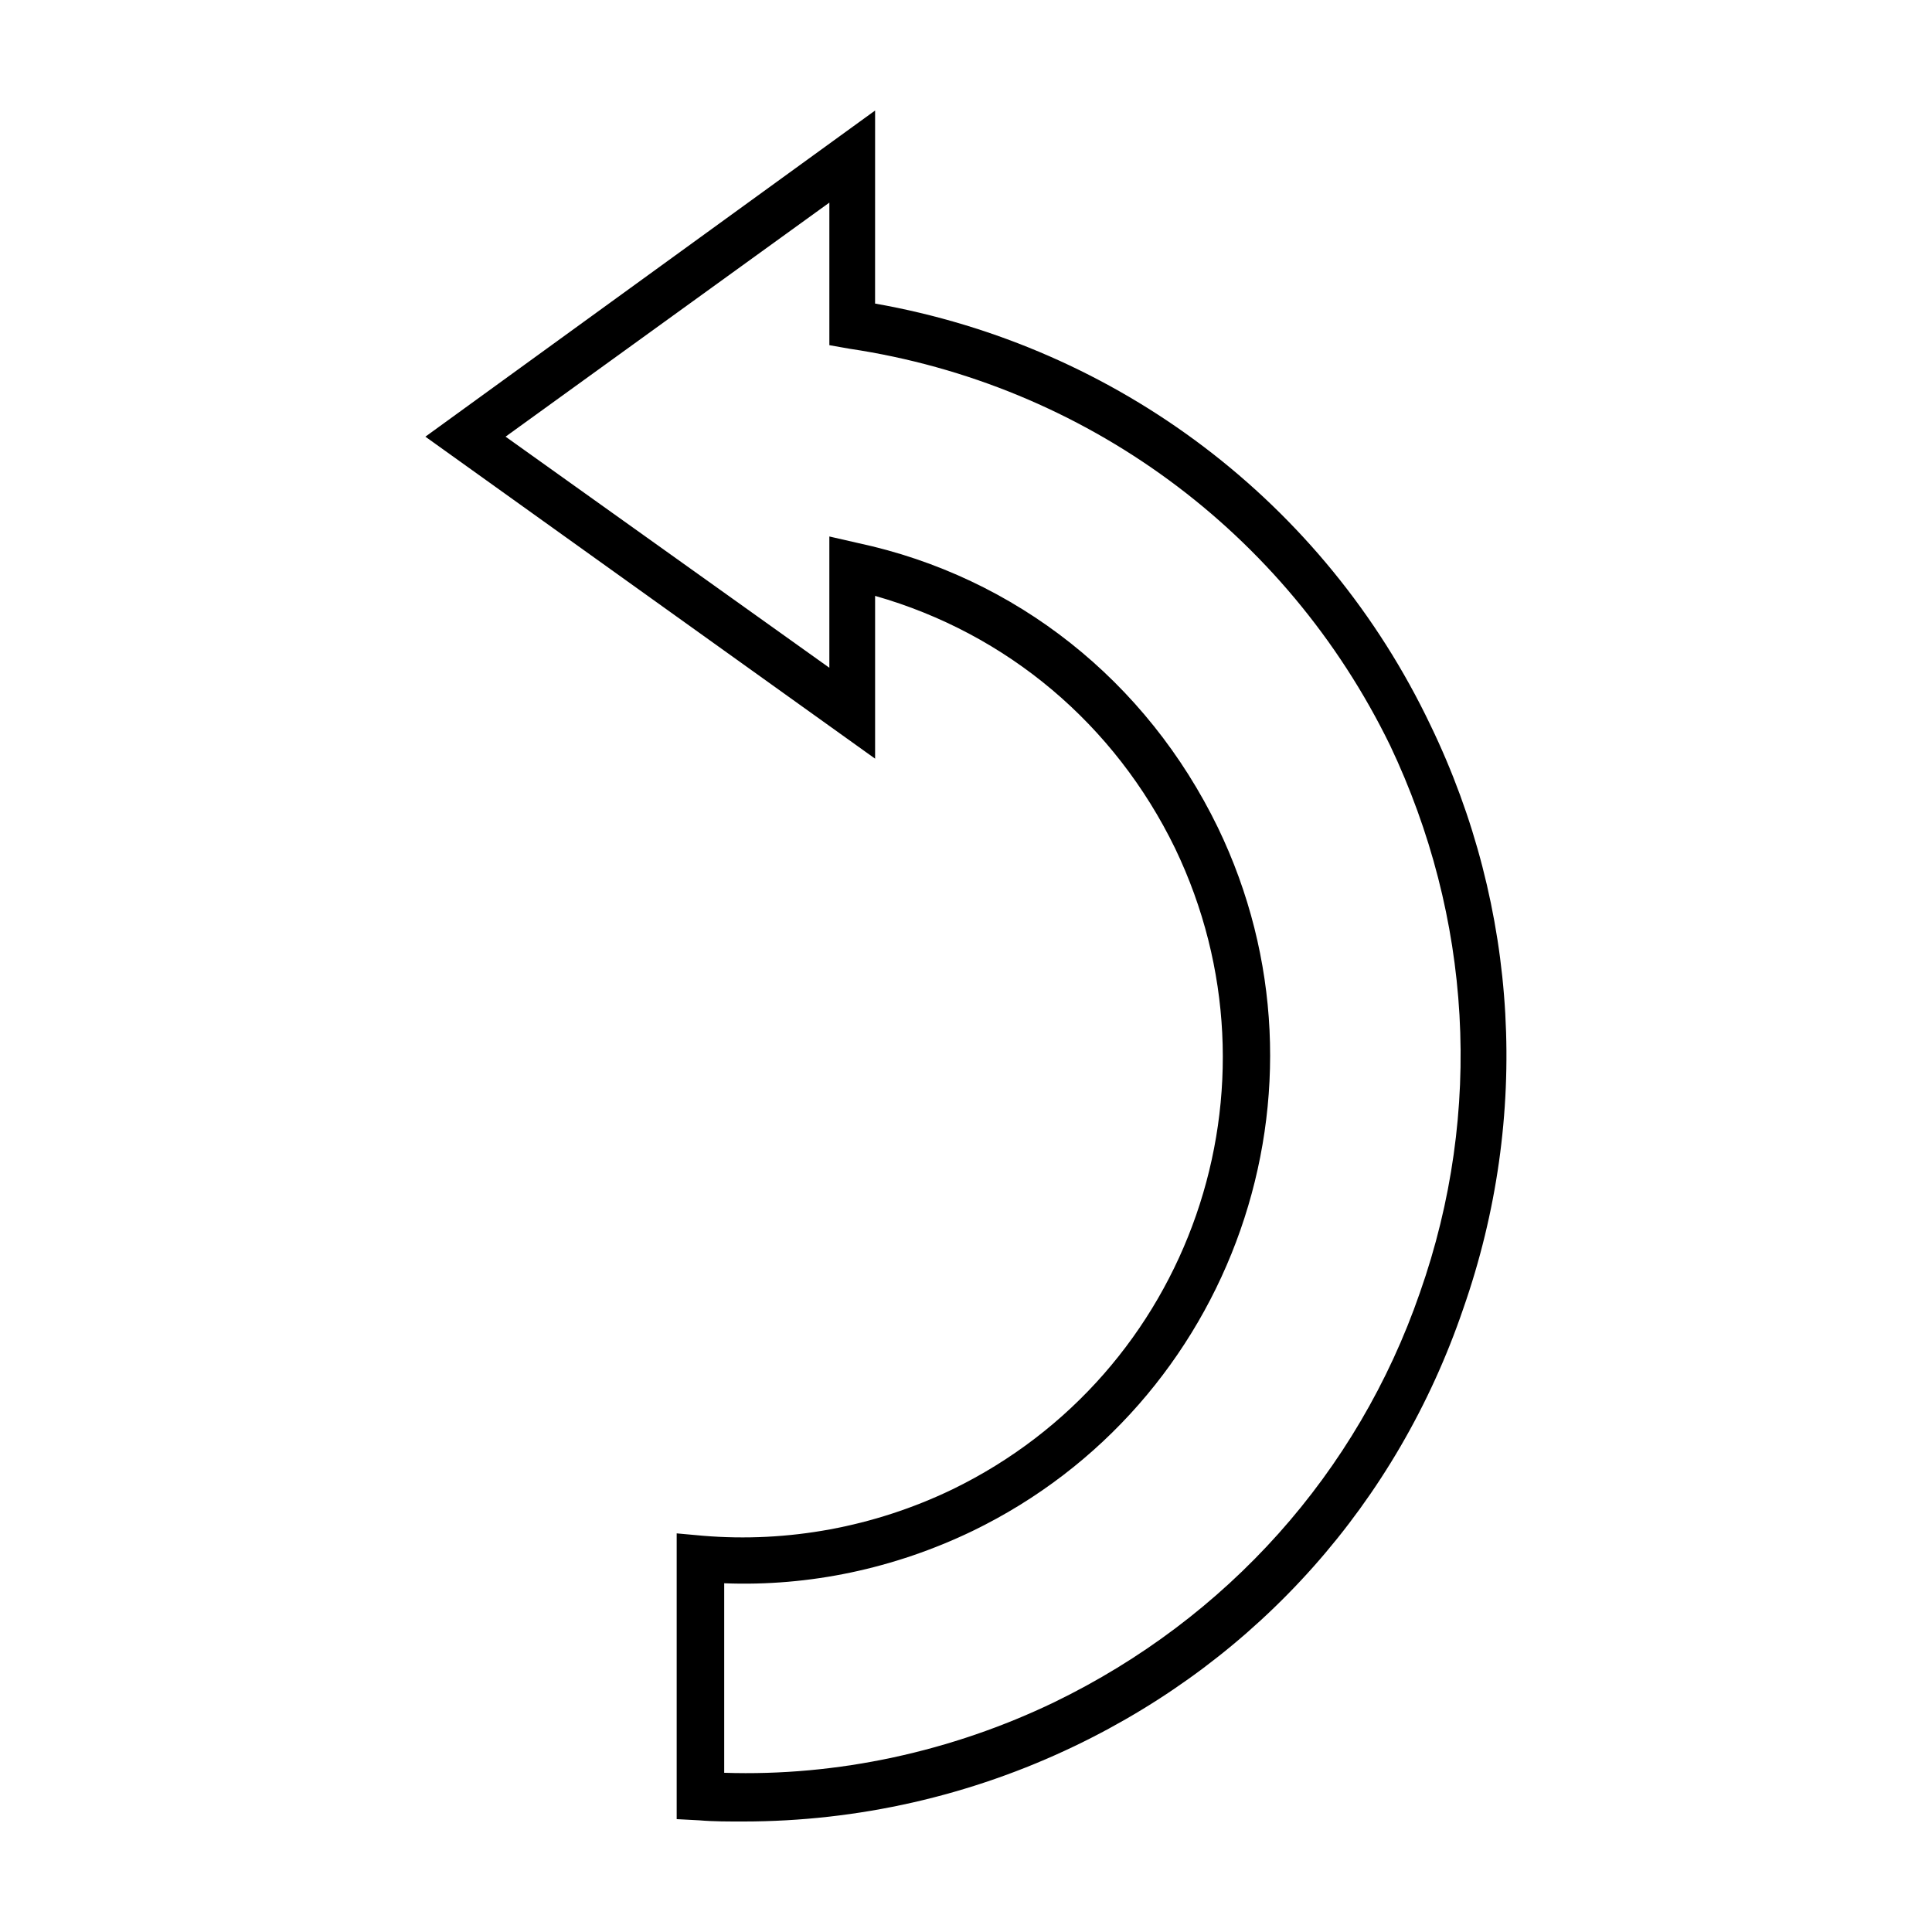 <?xml version="1.0" encoding="UTF-8"?>
<!-- Uploaded to: ICON Repo, www.svgrepo.com, Generator: ICON Repo Mixer Tools -->
<svg fill="#000000" width="800px" height="800px" version="1.1" viewBox="144 144 512 512" xmlns="http://www.w3.org/2000/svg">
 <path d="m375.91 173.29-119.18 86.434 119.18 85.332v-43.141c35.043 9.984 63.539 34.09 79.508 66.914 30.383 63.316 4.168 139.16-59.039 169.88-20.738 9.98-43.613 14.164-66.125 12.281l-6.926-0.629v75.73l5.984 0.316c3.766 0.328 7.875 0.309 11.645 0.309 30.383 0 60.352-6.801 87.852-19.996 48.793-23.398 85.445-64.535 102.96-115.88 17.855-51.008 14.742-106.14-8.656-154.61-28.168-59.105-83-100.47-147.21-111.78zm-12.121 24.402v37.785l5.352 0.945c62.32 9.316 115.66 48.504 143.27 105.17 21.512 45.355 24.84 96.766 7.871 145-16.523 47.793-51.141 86.297-96.824 108.48-27.168 13.086-57.484 19.734-87.535 18.734v-50.223c22.512 0.887 45.074-3.875 65.809-13.855 69.086-33.488 98.512-116.99 65.023-186.41-18.852-38.812-53.492-66.434-95.41-75.414l-7.559-1.73v34.793l-85.805-61.246z"/>
</svg>